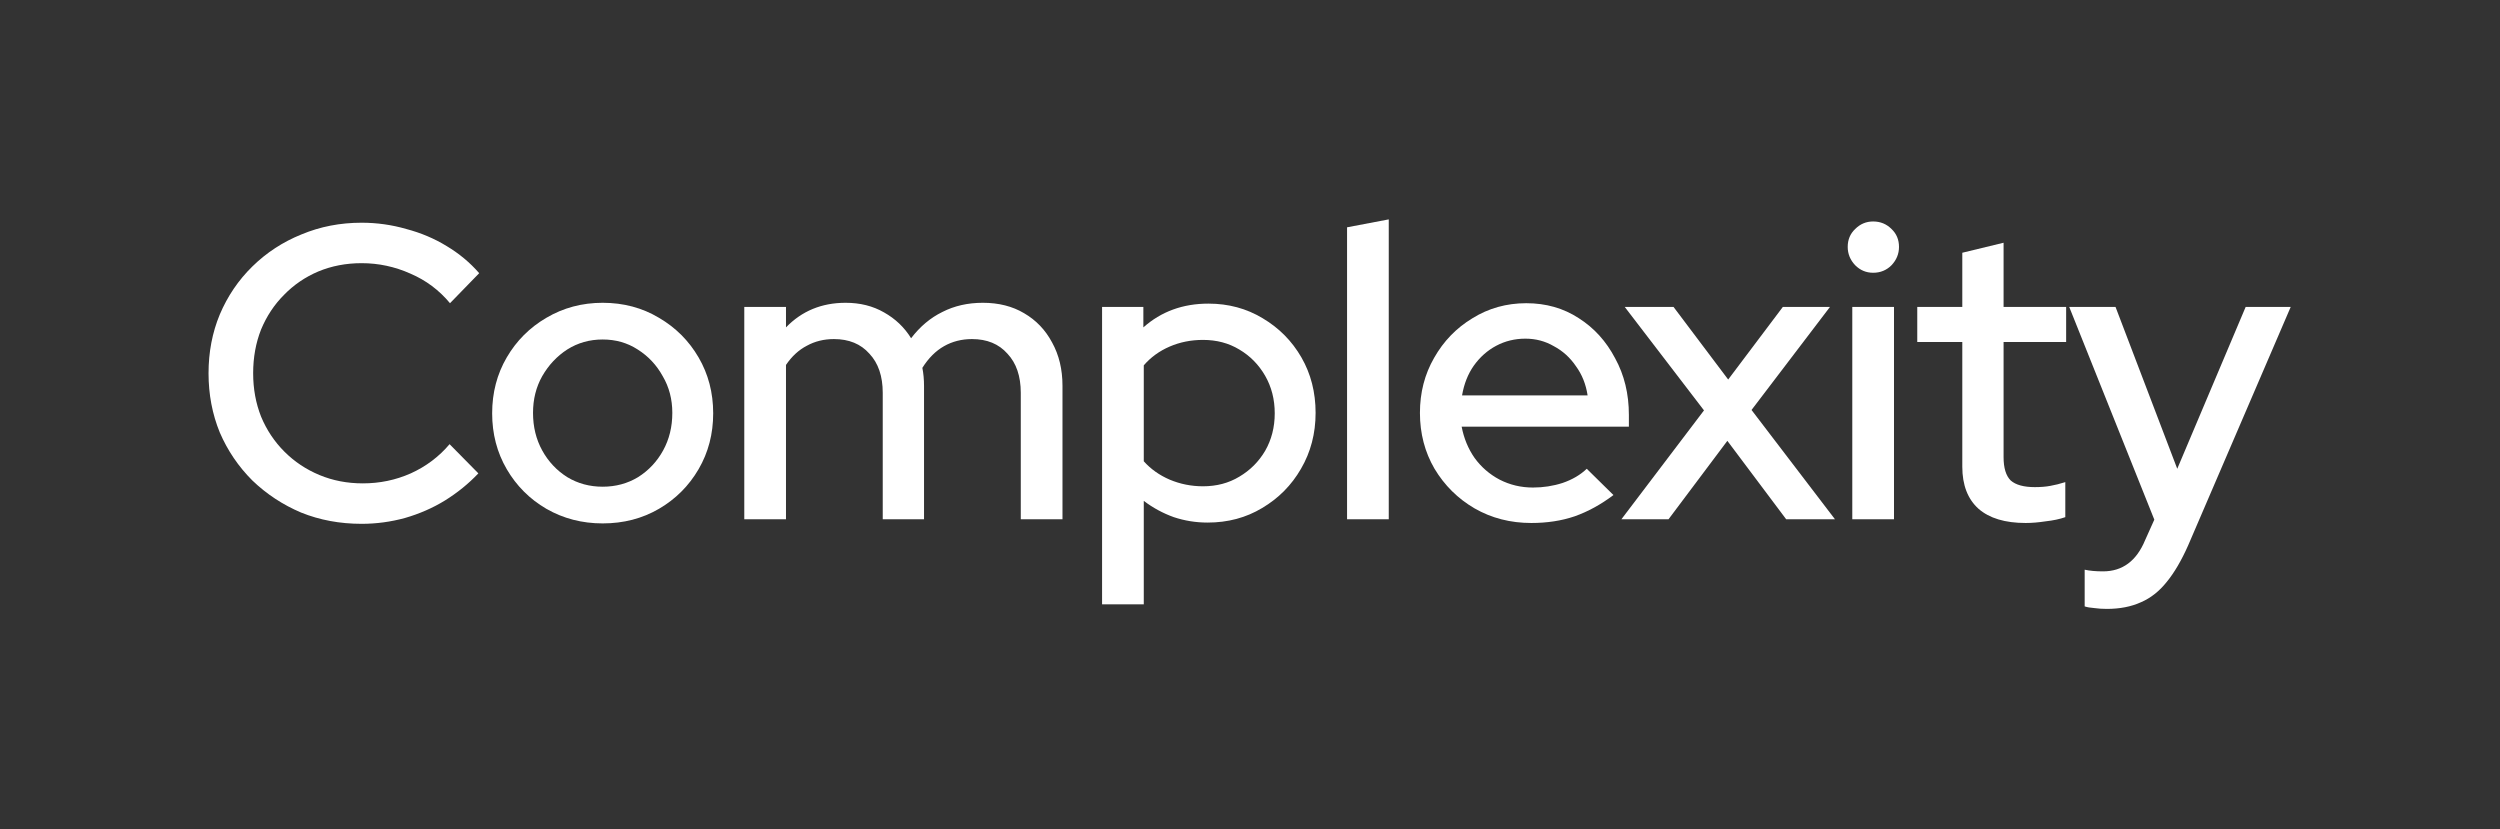 <svg width="2074" height="688" viewBox="0 0 2074 688" fill="none" xmlns="http://www.w3.org/2000/svg">
<rect x="0" y="0" width="2074" height="688" fill="#333333" stroke="none"/>
<path d="M299.974 434.564C281.983 434.564 265.261 431.45 249.807 425.222C234.584 418.764 221.091 409.884 209.328 398.582C197.795 387.049 188.8 373.787 182.341 358.794C176.114 343.571 173 327.195 173 309.666C173 292.136 176.114 275.875 182.341 260.883C188.8 245.66 197.795 232.397 209.328 221.095C221.091 209.563 234.699 200.683 250.153 194.455C265.607 187.997 282.214 184.768 299.974 184.768C312.66 184.768 324.999 186.498 336.993 189.957C349.218 193.187 360.404 197.915 370.553 204.143C380.932 210.37 389.928 217.866 397.539 226.631L373.321 251.541C364.326 240.701 353.37 232.513 340.453 226.977C327.537 221.211 314.043 218.328 299.974 218.328C287.057 218.328 275.063 220.634 263.992 225.247C253.151 229.86 243.695 236.318 235.622 244.622C227.549 252.695 221.206 262.267 216.593 273.338C212.211 284.409 210.02 296.519 210.02 309.666C210.02 322.582 212.211 334.576 216.593 345.647C221.206 356.719 227.664 366.406 235.968 374.709C244.271 383.013 253.959 389.471 265.03 394.084C276.101 398.697 288.095 401.004 301.012 401.004C315.081 401.004 328.344 398.236 340.799 392.7C353.485 386.934 364.21 378.861 372.975 368.482L396.847 392.7C388.775 401.234 379.549 408.731 369.169 415.189C359.021 421.416 347.949 426.26 335.955 429.72C324.192 432.949 312.198 434.564 299.974 434.564Z" fill="white"/>
<path d="M499.976 434.218C482.907 434.218 467.338 430.181 453.269 422.108C439.43 414.036 428.474 403.08 420.401 389.24C412.328 375.401 408.292 359.948 408.292 342.88C408.292 325.811 412.328 310.358 420.401 296.519C428.474 282.679 439.43 271.723 453.269 263.651C467.338 255.347 482.907 251.195 499.976 251.195C517.275 251.195 532.844 255.347 546.683 263.651C560.522 271.723 571.478 282.679 579.55 296.519C587.623 310.358 591.66 325.811 591.66 342.88C591.66 359.948 587.623 375.401 579.55 389.24C571.478 403.08 560.522 414.036 546.683 422.108C532.844 430.181 517.275 434.218 499.976 434.218ZM499.976 403.772C510.816 403.772 520.619 401.119 529.384 395.814C538.149 390.278 545.068 382.898 550.142 373.671C555.217 364.445 557.754 354.066 557.754 342.534C557.754 331.232 555.101 321.083 549.796 312.088C544.722 302.861 537.803 295.481 529.038 289.945C520.504 284.409 510.816 281.641 499.976 281.641C489.135 281.641 479.332 284.409 470.568 289.945C462.033 295.481 455.114 302.861 449.809 312.088C444.735 321.083 442.197 331.232 442.197 342.534C442.197 354.066 444.735 364.445 449.809 373.671C454.883 382.898 461.803 390.278 470.568 395.814C479.332 401.119 489.135 403.772 499.976 403.772Z" fill="white"/>
<path d="M617.457 430.758V254.655H652.054V271.608C665.201 258 681.693 251.195 701.529 251.195C713.523 251.195 724.133 253.848 733.359 259.153C742.816 264.458 750.312 271.608 755.848 280.604C763.228 270.916 771.878 263.651 781.796 258.807C791.714 253.733 802.9 251.195 815.356 251.195C828.503 251.195 839.92 254.079 849.607 259.845C859.525 265.611 867.252 273.684 872.788 284.063C878.554 294.443 881.437 306.437 881.437 320.045V430.758H846.84V325.927C846.84 312.088 843.149 301.247 835.768 293.405C828.618 285.332 818.815 281.296 806.36 281.296C797.826 281.296 790.099 283.256 783.18 287.177C776.26 291.098 770.263 297.095 765.189 305.168C765.65 307.474 765.996 309.896 766.227 312.433C766.458 314.971 766.573 317.508 766.573 320.045V430.758H732.321V325.927C732.321 312.088 728.631 301.247 721.25 293.405C714.1 285.332 704.297 281.296 691.842 281.296C683.538 281.296 676.042 283.141 669.353 286.831C662.664 290.291 656.898 295.596 652.054 302.746V430.758H617.457Z" fill="white"/>
<path d="M914.281 501.337V254.655H948.533V271.608C963.294 258.461 981.285 251.887 1002.51 251.887C1019.11 251.887 1034.1 255.924 1047.48 263.997C1061.09 272.069 1071.82 282.91 1079.66 296.519C1087.5 310.127 1091.42 325.465 1091.42 342.534C1091.42 359.602 1087.38 375.055 1079.31 388.894C1071.47 402.503 1060.74 413.344 1047.14 421.416C1033.76 429.489 1018.65 433.526 1001.81 433.526C992.126 433.526 982.784 432.026 973.789 429.028C964.794 425.799 956.49 421.301 948.879 415.535V501.337H914.281ZM998.007 403.426C1009.31 403.426 1019.34 400.773 1028.11 395.468C1037.1 390.163 1044.25 383.013 1049.56 374.017C1054.86 364.791 1057.52 354.412 1057.52 342.88C1057.52 331.347 1054.86 320.968 1049.56 311.742C1044.25 302.515 1037.1 295.25 1028.11 289.945C1019.34 284.64 1009.31 281.987 998.007 281.987C988.089 281.987 978.863 283.833 970.329 287.523C961.795 291.214 954.645 296.403 948.879 303.092V382.667C954.645 389.125 961.795 394.199 970.329 397.89C979.094 401.58 988.32 403.426 998.007 403.426Z" fill="white"/>
<path d="M1117.52 430.758V188.574L1152.11 182V430.758H1117.52Z" fill="white"/>
<path d="M1270.36 433.872C1253.06 433.872 1237.38 429.835 1223.31 421.762C1209.47 413.69 1198.4 402.734 1190.09 388.894C1182.02 375.055 1177.98 359.602 1177.98 342.534C1177.98 325.696 1181.9 310.473 1189.75 296.865C1197.59 283.025 1208.2 272.069 1221.58 263.997C1234.95 255.693 1249.83 251.541 1266.21 251.541C1282.58 251.541 1297.11 255.693 1309.8 263.997C1322.49 272.069 1332.52 283.141 1339.9 297.21C1347.51 311.05 1351.32 326.734 1351.32 344.263V353.951H1212.58C1214.43 363.638 1218 372.288 1223.31 379.899C1228.84 387.511 1235.76 393.508 1244.06 397.89C1252.6 402.272 1261.83 404.463 1271.74 404.463C1280.28 404.463 1288.47 403.195 1296.31 400.658C1304.38 397.89 1311.07 393.969 1316.37 388.894L1338.52 410.691C1328.14 418.533 1317.41 424.415 1306.34 428.336C1295.5 432.026 1283.51 433.872 1270.36 433.872ZM1212.93 328.002H1317.07C1315.68 318.776 1312.45 310.704 1307.38 303.784C1302.54 296.634 1296.42 291.098 1289.04 287.177C1281.89 283.025 1274.05 280.95 1265.52 280.95C1256.75 280.95 1248.68 282.91 1241.3 286.831C1233.92 290.752 1227.69 296.288 1222.61 303.438C1217.77 310.358 1214.54 318.546 1212.93 328.002Z" fill="white"/>
<path d="M1345.13 430.758L1413.63 340.458L1347.9 254.655H1388.38L1433.7 314.855L1479.02 254.655H1518.12L1453.07 340.112L1522.27 430.758H1481.79L1433.01 365.714L1384.22 430.758H1345.13Z" fill="white"/>
<path d="M1536.66 430.758V254.655H1571.26V430.758H1536.66ZM1553.96 226.285C1548.19 226.285 1543.24 224.209 1539.08 220.058C1534.93 215.675 1532.86 210.601 1532.86 204.835C1532.86 198.838 1534.93 193.879 1539.08 189.957C1543.24 185.806 1548.19 183.73 1553.96 183.73C1559.96 183.73 1565.03 185.806 1569.18 189.957C1573.34 193.879 1575.41 198.838 1575.41 204.835C1575.41 210.601 1573.34 215.675 1569.18 220.058C1565.03 224.209 1559.96 226.285 1553.96 226.285Z" fill="white"/>
<path d="M1680.51 433.872C1663.44 433.872 1650.41 429.95 1641.41 422.108C1632.42 414.036 1627.92 402.388 1627.92 387.165V283.717H1590.56V254.655H1627.92V209.678L1662.17 201.375V254.655H1714.07V283.717H1662.17V379.207C1662.17 388.203 1664.13 394.661 1668.05 398.582C1672.21 402.272 1678.9 404.117 1688.12 404.117C1692.97 404.117 1697.23 403.772 1700.92 403.08C1704.84 402.388 1709 401.35 1713.38 399.966V429.028C1708.76 430.642 1703.34 431.796 1697.12 432.488C1691.12 433.41 1685.58 433.872 1680.51 433.872Z" fill="white"/>
<path d="M1747.78 505.143C1744.09 505.143 1740.63 504.912 1737.4 504.451C1734.17 504.22 1731.52 503.759 1729.44 503.067V472.621C1733.6 473.544 1738.67 474.005 1744.67 474.005C1760.81 474.005 1772.46 465.355 1779.61 448.057L1787.22 431.104L1716.64 254.655H1755.05L1806.25 388.894L1862.99 254.655H1900.36L1815.25 452.554C1809.71 465.01 1803.83 475.043 1797.6 482.654C1791.37 490.497 1784.22 496.147 1776.15 499.607C1768.08 503.298 1758.62 505.143 1747.78 505.143Z" fill="white"/>
</svg>
